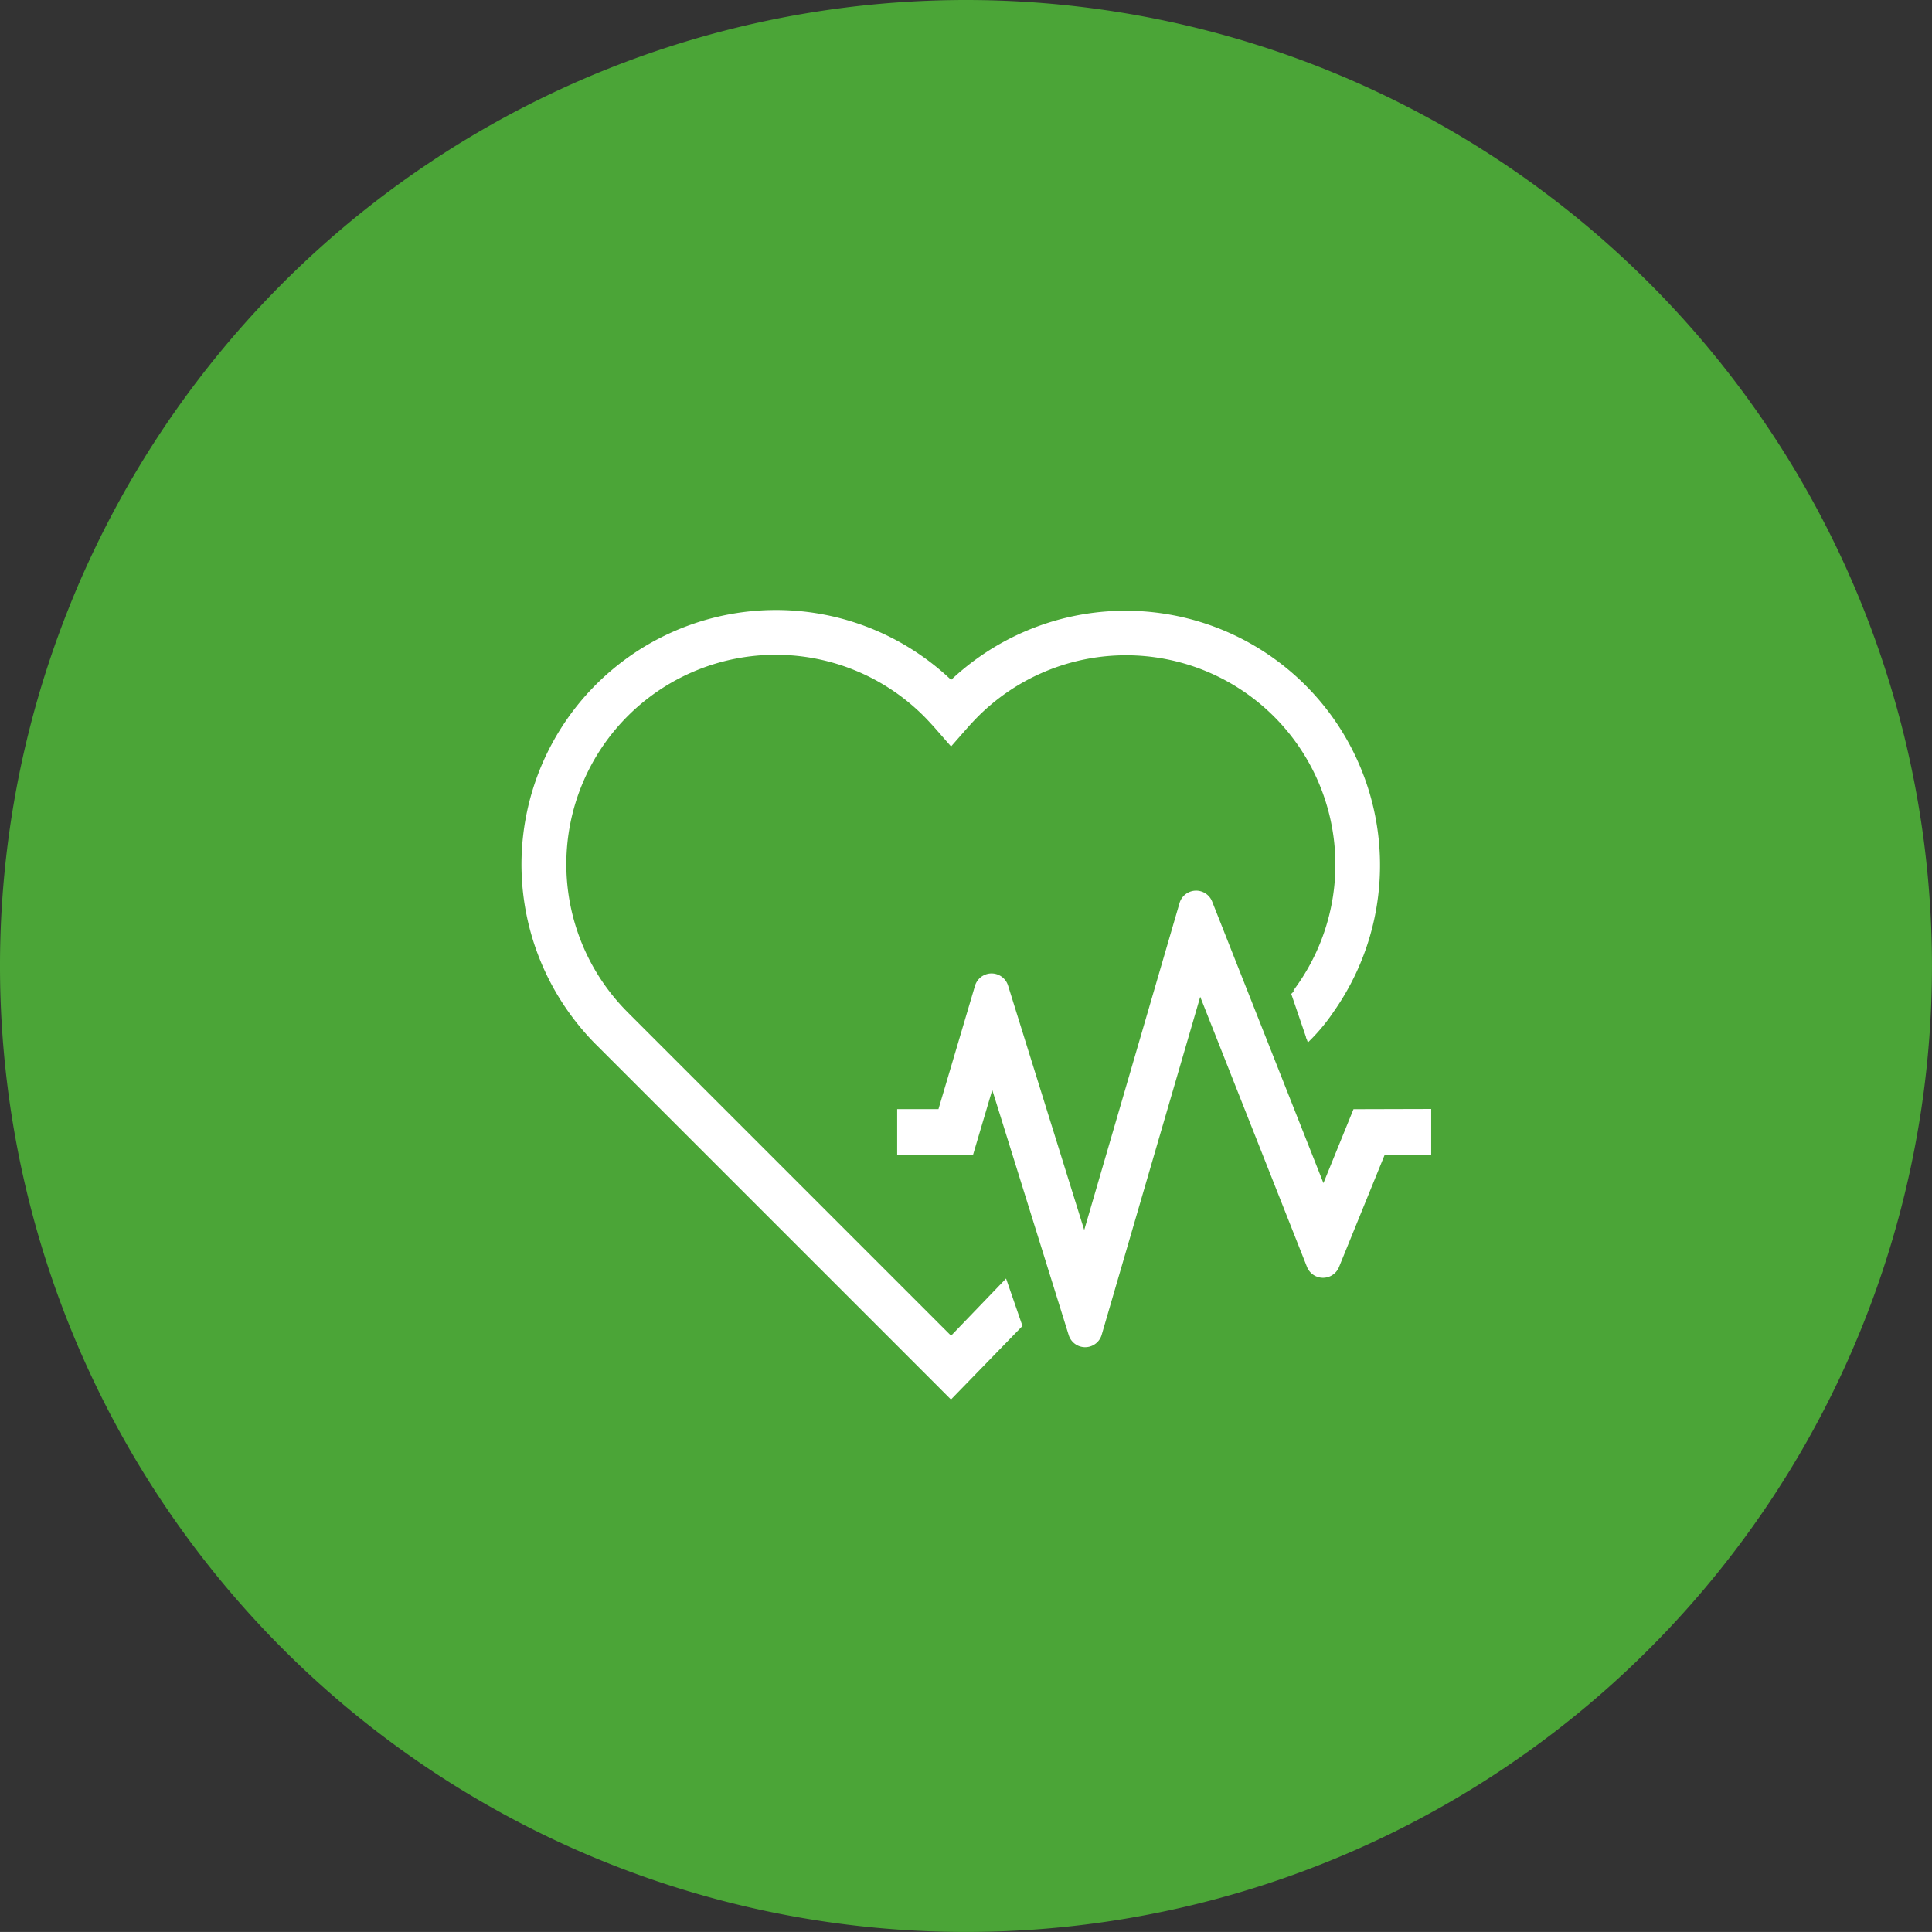 <svg xmlns="http://www.w3.org/2000/svg" width="60.001" height="60" viewBox="0 0 60.001 60">
  <rect x="0" y="0" width="60.001" height="60" fill="#333333" stroke="none"/>
  <g id="icon" transform="translate(-960 -1400)">
    <path id="パス_29450" data-name="パス 29450" d="M1020,1430a30,30,0,1,1-30-30,30,30,0,0,1,30,30" fill="#4ba537"/>
    <path id="パス_29451" data-name="パス 29451" d="M989.533,1443.326l-1.577-1.579-9.362-9.361c-.024-.023-.046-.046-.068-.068a7.866,7.866,0,0,1-.788-.945,7.806,7.806,0,0,1,11.8-10.124,7.807,7.807,0,0,1,11.795,10.124,5.711,5.711,0,0,1-.674.825c-.013.015.013-.013,0,0l-.446-1.305c.249-.252-.061.064.136-.216a6.6,6.6,0,0,0-10.058-8.479c-.106.108-.208.216-.3.32l-.454.517-.453-.517c-.092-.1-.193-.213-.3-.321a6.6,6.6,0,0,0-9.385,9.283c.019.021.036.038.052.053l10.087,10.088,1.667-1.733.438,1.267Z" fill="#fff"/>
    <path id="パス_29452" data-name="パス 29452" d="M989.533,1443.326l-1.577-1.579-9.362-9.361c-.024-.023-.046-.046-.068-.068a7.866,7.866,0,0,1-.788-.945,7.806,7.806,0,0,1,11.8-10.124,7.807,7.807,0,0,1,11.795,10.124,5.711,5.711,0,0,1-.674.825c-.013.015.013-.013,0,0l-.446-1.305c.249-.252-.061.064.136-.216a6.6,6.6,0,0,0-10.058-8.479c-.106.108-.208.216-.3.32l-.454.517-.453-.517c-.092-.1-.193-.213-.3-.321a6.6,6.6,0,0,0-9.385,9.283c.019.021.036.038.052.053l10.087,10.088,1.667-1.733.438,1.267Z" fill="none" stroke="#fff" stroke-width="0.194"/>
    <path id="パス_29453" data-name="パス 29453" d="M1002.1,1434.544l-1,2.46-3.545-8.969a.439.439,0,0,0-.83.039l-3.05,10.462-2.461-7.9a.44.44,0,0,0-.841.006l-1.155,3.9h-1.258v1.238h2.183l.671-2.263,2.468,7.915a.438.438,0,0,0,.84-.007l3.139-10.767,3.42,8.653a.439.439,0,0,0,.815,0l1.439-3.535h1.416v-1.238Z" fill="#fff"/>
    <path id="パス_29454" data-name="パス 29454" d="M1002.1,1434.544l-1,2.46-3.545-8.969a.439.439,0,0,0-.83.039l-3.05,10.462-2.461-7.9a.44.44,0,0,0-.841.006l-1.155,3.9h-1.258v1.238h2.183l.671-2.263,2.468,7.915a.438.438,0,0,0,.84-.007l3.139-10.767,3.42,8.653a.439.439,0,0,0,.815,0l1.439-3.535h1.416v-1.238Z" fill="none" stroke="#fff" stroke-width="0.194"/>
  </g>
</svg>
